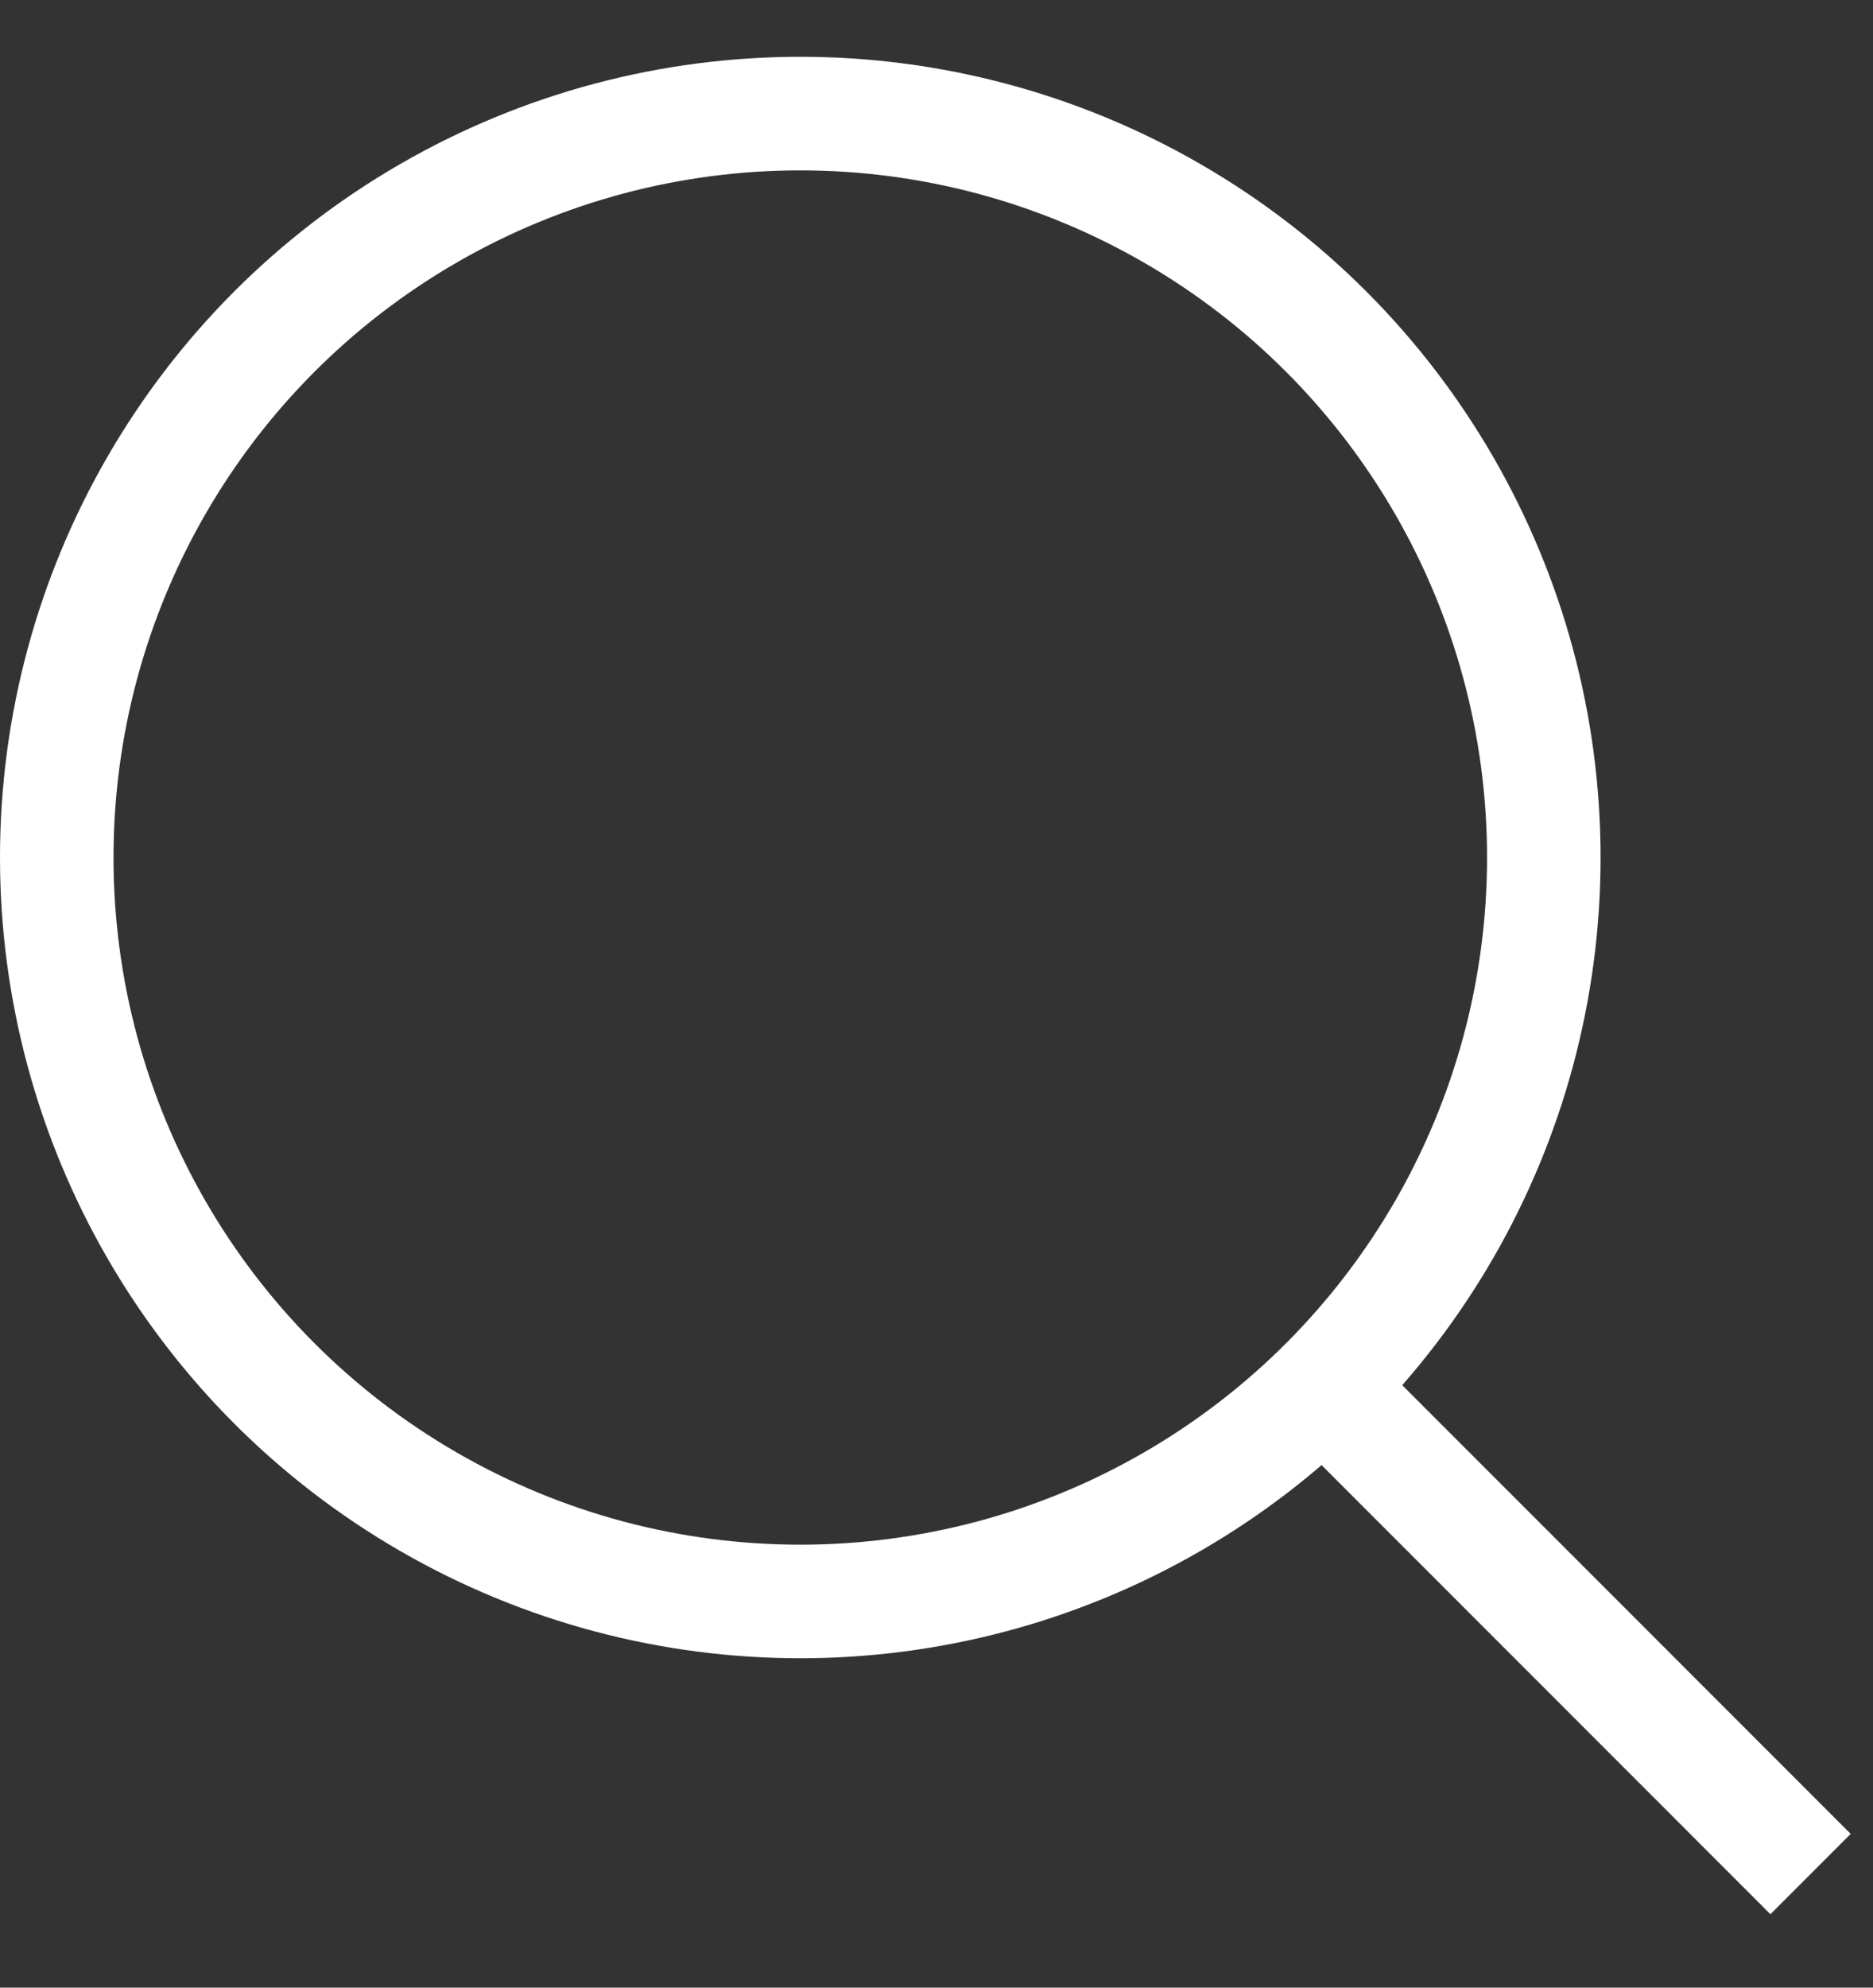 <?xml version="1.0" encoding="utf-8"?>
<!-- Generator: Adobe Illustrator 27.5.0, SVG Export Plug-In . SVG Version: 6.00 Build 0)  -->
<svg version="1.1" id="レイヤー_1" xmlns="http://www.w3.org/2000/svg" xmlns:xlink="http://www.w3.org/1999/xlink" x="0px"
	 y="0px" viewBox="0 0 33 35" style="enable-background:new 0 0 33 35;" xml:space="preserve">
<rect x="0" y="0" width="33" height="35" fill="#333333" stroke="none"/>
<style type="text/css">
	.st0{fill:none;stroke:#FFFFFF;stroke-width:2;}
</style>
<g>
	<circle class="st0" cx="14.1" cy="15.1" r="13.1"/>
	<path class="st0" d="M23.7,24.8l8.2,8.2"/>
</g>
</svg>
